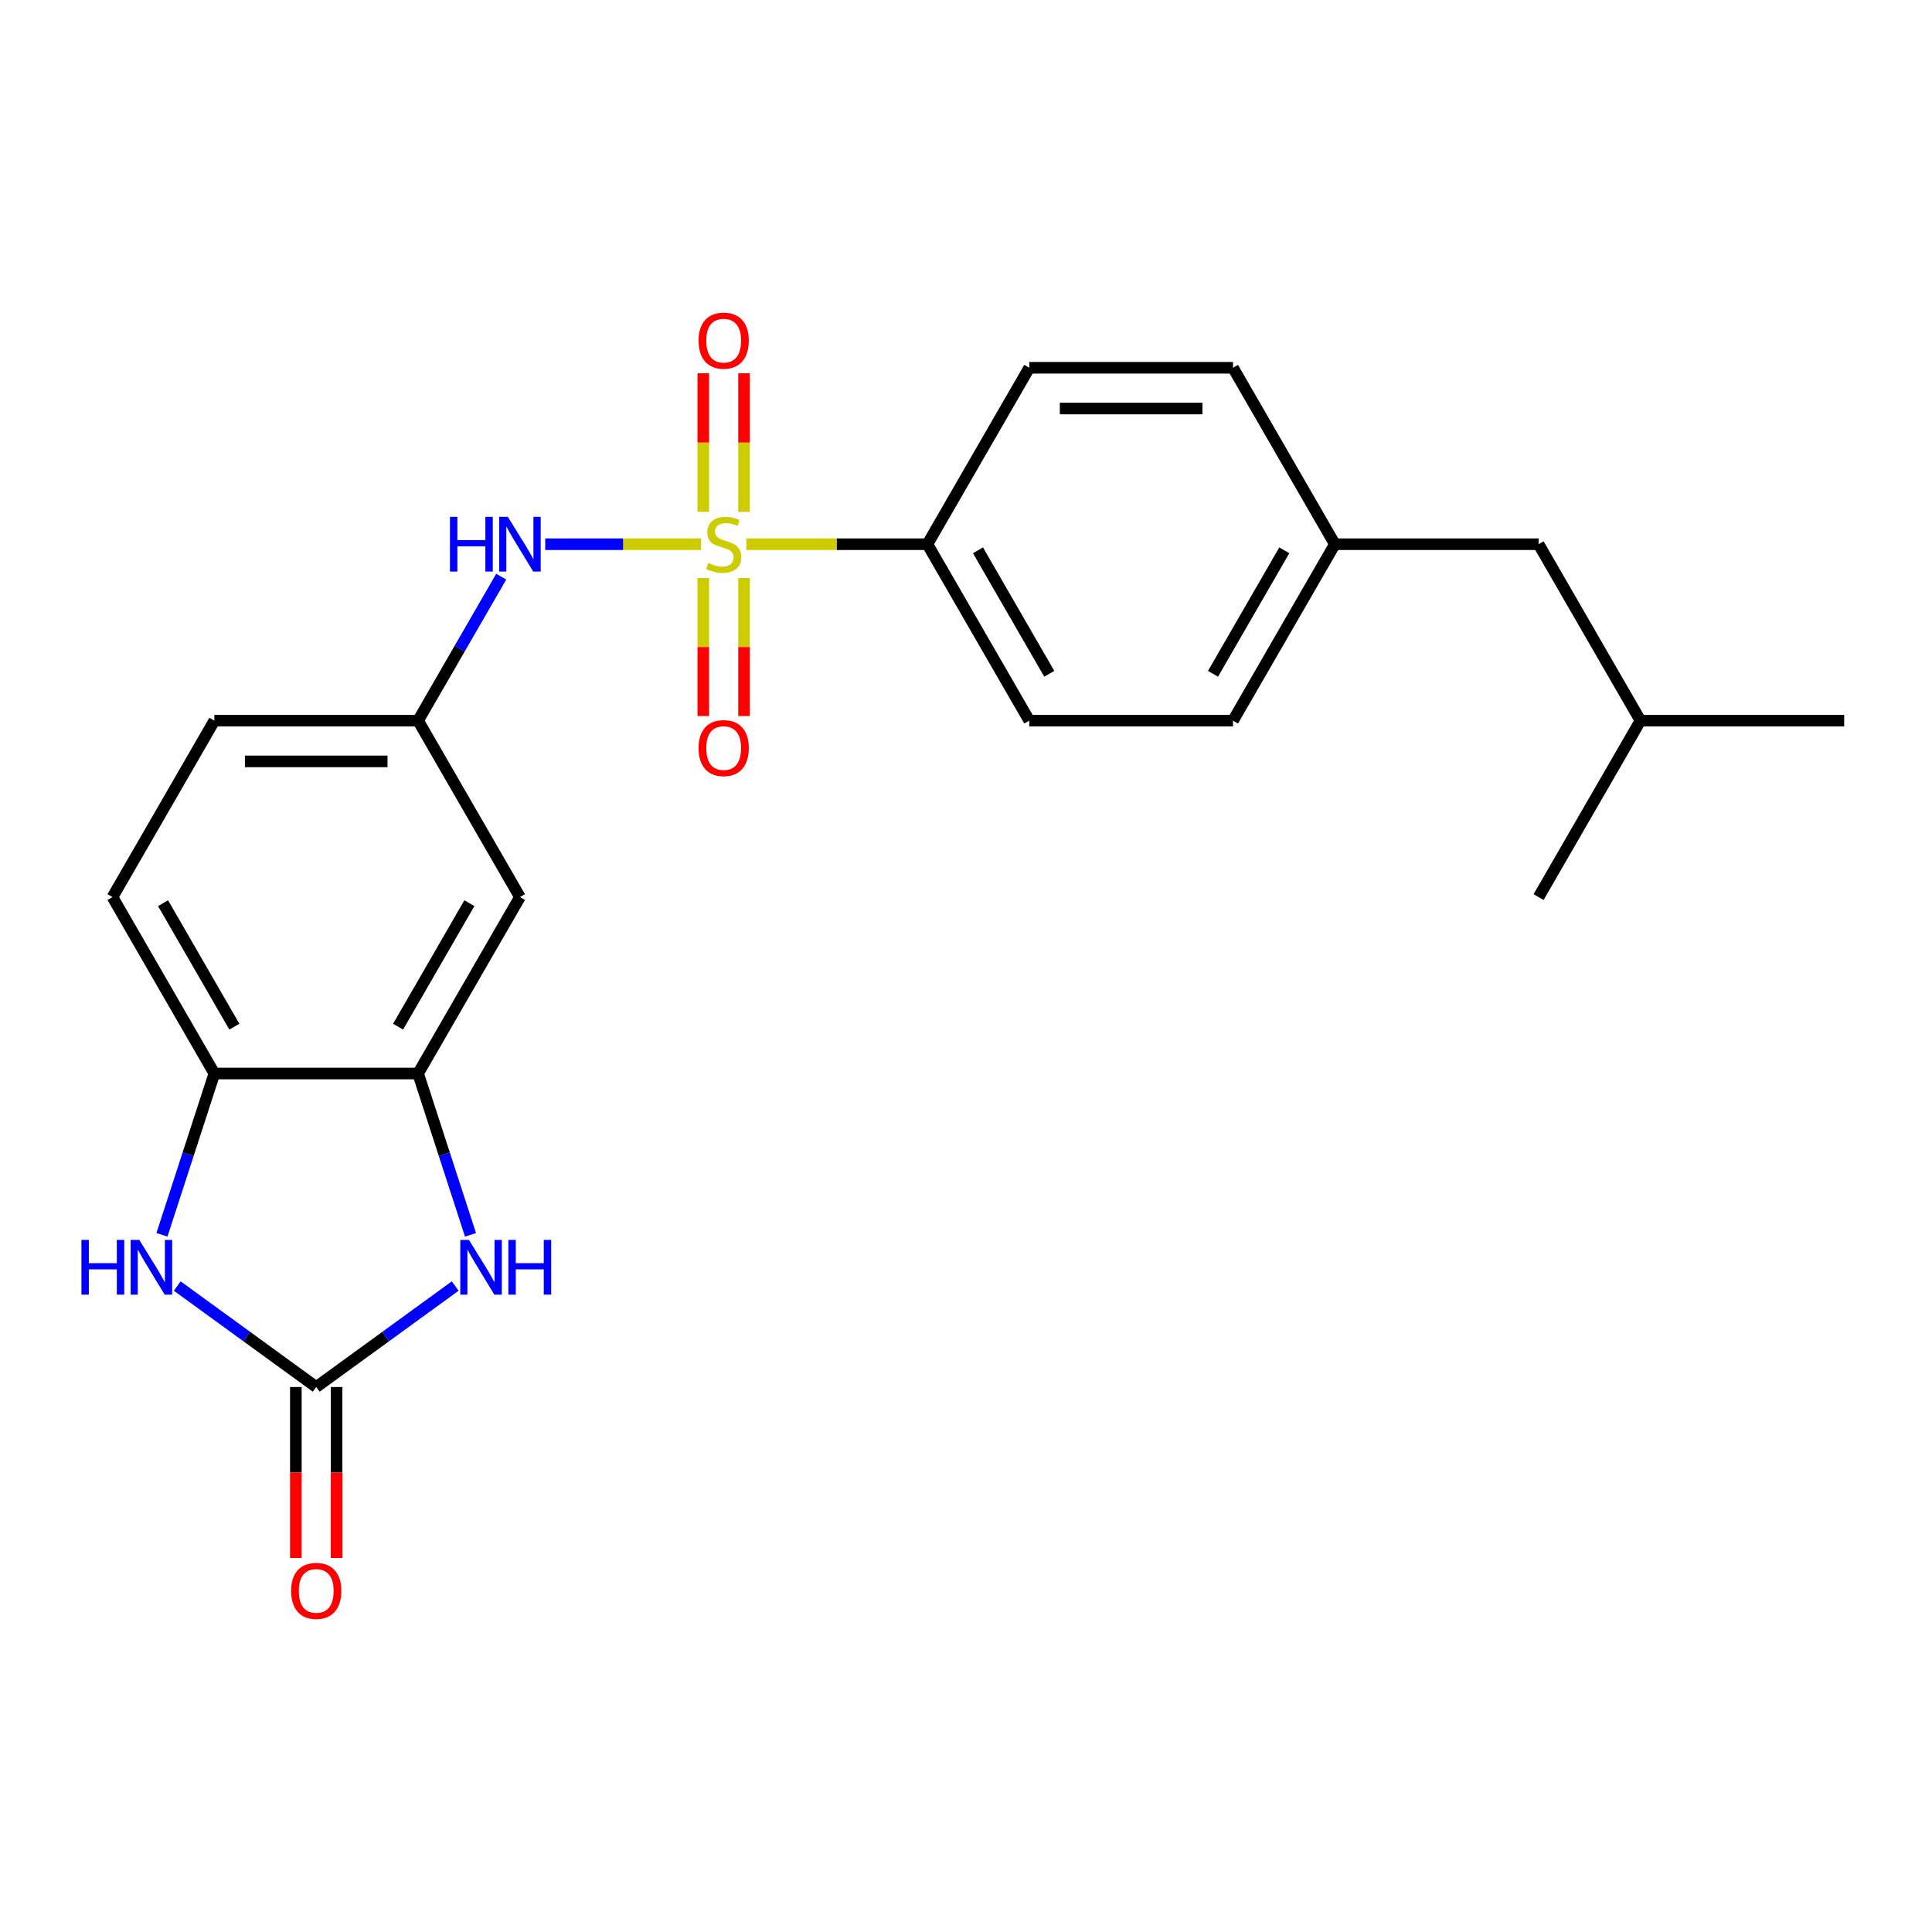 <?xml version='1.0' encoding='iso-8859-1'?>
<svg version='1.1' baseProfile='full'
              xmlns='http://www.w3.org/2000/svg'
                      xmlns:rdkit='http://www.rdkit.org/xml'
                      xmlns:xlink='http://www.w3.org/1999/xlink'
                  xml:space='preserve'
width='1000px' height='1000px' viewBox='0 0 1000 1000'>
<!-- END OF HEADER -->
<rect style='opacity:1.0;fill:#FFFFFF;stroke:none' width='1000' height='1000' x='0' y='0'> </rect>
<path class='bond-4' d='M 362.858,281.683 L 322.533,281.683' style='fill:none;fill-rule:evenodd;stroke:#CCCC00;stroke-width:6px;stroke-linecap:butt;stroke-linejoin:miter;stroke-opacity:1' />
<path class='bond-4' d='M 322.533,281.683 L 282.209,281.683' style='fill:none;fill-rule:evenodd;stroke:#0000FF;stroke-width:6px;stroke-linecap:butt;stroke-linejoin:miter;stroke-opacity:1' />
<path class='bond-6' d='M 386.291,281.683 L 433.157,281.683' style='fill:none;fill-rule:evenodd;stroke:#CCCC00;stroke-width:6px;stroke-linecap:butt;stroke-linejoin:miter;stroke-opacity:1' />
<path class='bond-6' d='M 433.157,281.683 L 480.024,281.683' style='fill:none;fill-rule:evenodd;stroke:#000000;stroke-width:6px;stroke-linecap:butt;stroke-linejoin:miter;stroke-opacity:1' />
<path class='bond-8' d='M 364.03,299.199 L 364.03,334.906' style='fill:none;fill-rule:evenodd;stroke:#CCCC00;stroke-width:6px;stroke-linecap:butt;stroke-linejoin:miter;stroke-opacity:1' />
<path class='bond-8' d='M 364.03,334.906 L 364.03,370.614' style='fill:none;fill-rule:evenodd;stroke:#FF0000;stroke-width:6px;stroke-linecap:butt;stroke-linejoin:miter;stroke-opacity:1' />
<path class='bond-8' d='M 385.119,299.199 L 385.119,334.906' style='fill:none;fill-rule:evenodd;stroke:#CCCC00;stroke-width:6px;stroke-linecap:butt;stroke-linejoin:miter;stroke-opacity:1' />
<path class='bond-8' d='M 385.119,334.906 L 385.119,370.614' style='fill:none;fill-rule:evenodd;stroke:#FF0000;stroke-width:6px;stroke-linecap:butt;stroke-linejoin:miter;stroke-opacity:1' />
<path class='bond-9' d='M 385.119,264.926 L 385.119,229.069' style='fill:none;fill-rule:evenodd;stroke:#CCCC00;stroke-width:6px;stroke-linecap:butt;stroke-linejoin:miter;stroke-opacity:1' />
<path class='bond-9' d='M 385.119,229.069 L 385.119,193.211' style='fill:none;fill-rule:evenodd;stroke:#FF0000;stroke-width:6px;stroke-linecap:butt;stroke-linejoin:miter;stroke-opacity:1' />
<path class='bond-9' d='M 364.03,264.926 L 364.03,229.069' style='fill:none;fill-rule:evenodd;stroke:#CCCC00;stroke-width:6px;stroke-linecap:butt;stroke-linejoin:miter;stroke-opacity:1' />
<path class='bond-9' d='M 364.03,229.069 L 364.03,193.211' style='fill:none;fill-rule:evenodd;stroke:#FF0000;stroke-width:6px;stroke-linecap:butt;stroke-linejoin:miter;stroke-opacity:1' />
<path class='bond-0' d='M 163.676,717.918 L 199.643,691.786' style='fill:none;fill-rule:evenodd;stroke:#000000;stroke-width:6px;stroke-linecap:butt;stroke-linejoin:miter;stroke-opacity:1' />
<path class='bond-0' d='M 199.643,691.786 L 235.61,665.654' style='fill:none;fill-rule:evenodd;stroke:#0000FF;stroke-width:6px;stroke-linecap:butt;stroke-linejoin:miter;stroke-opacity:1' />
<path class='bond-11' d='M 153.131,717.918 L 153.131,762.164' style='fill:none;fill-rule:evenodd;stroke:#000000;stroke-width:6px;stroke-linecap:butt;stroke-linejoin:miter;stroke-opacity:1' />
<path class='bond-11' d='M 153.131,762.164 L 153.131,806.411' style='fill:none;fill-rule:evenodd;stroke:#FF0000;stroke-width:6px;stroke-linecap:butt;stroke-linejoin:miter;stroke-opacity:1' />
<path class='bond-11' d='M 174.221,717.918 L 174.221,762.164' style='fill:none;fill-rule:evenodd;stroke:#000000;stroke-width:6px;stroke-linecap:butt;stroke-linejoin:miter;stroke-opacity:1' />
<path class='bond-11' d='M 174.221,762.164 L 174.221,806.411' style='fill:none;fill-rule:evenodd;stroke:#FF0000;stroke-width:6px;stroke-linecap:butt;stroke-linejoin:miter;stroke-opacity:1' />
<path class='bond-25' d='M 163.676,717.918 L 127.709,691.786' style='fill:none;fill-rule:evenodd;stroke:#000000;stroke-width:6px;stroke-linecap:butt;stroke-linejoin:miter;stroke-opacity:1' />
<path class='bond-25' d='M 127.709,691.786 L 91.742,665.654' style='fill:none;fill-rule:evenodd;stroke:#0000FF;stroke-width:6px;stroke-linecap:butt;stroke-linejoin:miter;stroke-opacity:1' />
<path class='bond-1' d='M 243.529,639.14 L 229.965,597.394' style='fill:none;fill-rule:evenodd;stroke:#0000FF;stroke-width:6px;stroke-linecap:butt;stroke-linejoin:miter;stroke-opacity:1' />
<path class='bond-1' d='M 229.965,597.394 L 216.401,555.648' style='fill:none;fill-rule:evenodd;stroke:#000000;stroke-width:6px;stroke-linecap:butt;stroke-linejoin:miter;stroke-opacity:1' />
<path class='bond-2' d='M 83.823,639.14 L 97.387,597.394' style='fill:none;fill-rule:evenodd;stroke:#0000FF;stroke-width:6px;stroke-linecap:butt;stroke-linejoin:miter;stroke-opacity:1' />
<path class='bond-2' d='M 97.387,597.394 L 110.951,555.648' style='fill:none;fill-rule:evenodd;stroke:#000000;stroke-width:6px;stroke-linecap:butt;stroke-linejoin:miter;stroke-opacity:1' />
<path class='bond-3' d='M 216.401,555.648 L 269.125,464.326' style='fill:none;fill-rule:evenodd;stroke:#000000;stroke-width:6px;stroke-linecap:butt;stroke-linejoin:miter;stroke-opacity:1' />
<path class='bond-3' d='M 206.045,531.405 L 242.952,467.479' style='fill:none;fill-rule:evenodd;stroke:#000000;stroke-width:6px;stroke-linecap:butt;stroke-linejoin:miter;stroke-opacity:1' />
<path class='bond-24' d='M 216.401,555.648 L 110.951,555.648' style='fill:none;fill-rule:evenodd;stroke:#000000;stroke-width:6px;stroke-linecap:butt;stroke-linejoin:miter;stroke-opacity:1' />
<path class='bond-10' d='M 259.428,298.479 L 237.914,335.742' style='fill:none;fill-rule:evenodd;stroke:#0000FF;stroke-width:6px;stroke-linecap:butt;stroke-linejoin:miter;stroke-opacity:1' />
<path class='bond-10' d='M 237.914,335.742 L 216.401,373.004' style='fill:none;fill-rule:evenodd;stroke:#000000;stroke-width:6px;stroke-linecap:butt;stroke-linejoin:miter;stroke-opacity:1' />
<path class='bond-5' d='M 110.951,555.648 L 58.227,464.326' style='fill:none;fill-rule:evenodd;stroke:#000000;stroke-width:6px;stroke-linecap:butt;stroke-linejoin:miter;stroke-opacity:1' />
<path class='bond-5' d='M 121.307,531.405 L 84.4,467.479' style='fill:none;fill-rule:evenodd;stroke:#000000;stroke-width:6px;stroke-linecap:butt;stroke-linejoin:miter;stroke-opacity:1' />
<path class='bond-13' d='M 480.024,281.683 L 532.748,373.004' style='fill:none;fill-rule:evenodd;stroke:#000000;stroke-width:6px;stroke-linecap:butt;stroke-linejoin:miter;stroke-opacity:1' />
<path class='bond-13' d='M 506.197,284.836 L 543.104,348.761' style='fill:none;fill-rule:evenodd;stroke:#000000;stroke-width:6px;stroke-linecap:butt;stroke-linejoin:miter;stroke-opacity:1' />
<path class='bond-14' d='M 480.024,281.683 L 532.748,190.361' style='fill:none;fill-rule:evenodd;stroke:#000000;stroke-width:6px;stroke-linecap:butt;stroke-linejoin:miter;stroke-opacity:1' />
<path class='bond-7' d='M 269.125,464.326 L 216.401,373.004' style='fill:none;fill-rule:evenodd;stroke:#000000;stroke-width:6px;stroke-linecap:butt;stroke-linejoin:miter;stroke-opacity:1' />
<path class='bond-15' d='M 216.401,373.004 L 110.951,373.004' style='fill:none;fill-rule:evenodd;stroke:#000000;stroke-width:6px;stroke-linecap:butt;stroke-linejoin:miter;stroke-opacity:1' />
<path class='bond-15' d='M 200.583,394.094 L 126.769,394.094' style='fill:none;fill-rule:evenodd;stroke:#000000;stroke-width:6px;stroke-linecap:butt;stroke-linejoin:miter;stroke-opacity:1' />
<path class='bond-12' d='M 58.227,464.326 L 110.951,373.004' style='fill:none;fill-rule:evenodd;stroke:#000000;stroke-width:6px;stroke-linecap:butt;stroke-linejoin:miter;stroke-opacity:1' />
<path class='bond-18' d='M 532.748,373.004 L 638.198,373.004' style='fill:none;fill-rule:evenodd;stroke:#000000;stroke-width:6px;stroke-linecap:butt;stroke-linejoin:miter;stroke-opacity:1' />
<path class='bond-17' d='M 532.748,190.361 L 638.198,190.361' style='fill:none;fill-rule:evenodd;stroke:#000000;stroke-width:6px;stroke-linecap:butt;stroke-linejoin:miter;stroke-opacity:1' />
<path class='bond-17' d='M 548.566,211.451 L 622.38,211.451' style='fill:none;fill-rule:evenodd;stroke:#000000;stroke-width:6px;stroke-linecap:butt;stroke-linejoin:miter;stroke-opacity:1' />
<path class='bond-16' d='M 690.922,281.683 L 638.198,190.361' style='fill:none;fill-rule:evenodd;stroke:#000000;stroke-width:6px;stroke-linecap:butt;stroke-linejoin:miter;stroke-opacity:1' />
<path class='bond-19' d='M 690.922,281.683 L 796.372,281.683' style='fill:none;fill-rule:evenodd;stroke:#000000;stroke-width:6px;stroke-linecap:butt;stroke-linejoin:miter;stroke-opacity:1' />
<path class='bond-23' d='M 690.922,281.683 L 638.198,373.004' style='fill:none;fill-rule:evenodd;stroke:#000000;stroke-width:6px;stroke-linecap:butt;stroke-linejoin:miter;stroke-opacity:1' />
<path class='bond-23' d='M 664.749,284.836 L 627.842,348.761' style='fill:none;fill-rule:evenodd;stroke:#000000;stroke-width:6px;stroke-linecap:butt;stroke-linejoin:miter;stroke-opacity:1' />
<path class='bond-20' d='M 796.372,281.683 L 849.096,373.004' style='fill:none;fill-rule:evenodd;stroke:#000000;stroke-width:6px;stroke-linecap:butt;stroke-linejoin:miter;stroke-opacity:1' />
<path class='bond-21' d='M 849.096,373.004 L 954.545,373.004' style='fill:none;fill-rule:evenodd;stroke:#000000;stroke-width:6px;stroke-linecap:butt;stroke-linejoin:miter;stroke-opacity:1' />
<path class='bond-22' d='M 849.096,373.004 L 796.372,464.326' style='fill:none;fill-rule:evenodd;stroke:#000000;stroke-width:6px;stroke-linecap:butt;stroke-linejoin:miter;stroke-opacity:1' />
<path  class='atom-0' d='M 366.574 291.403
Q 366.894 291.523, 368.214 292.083
Q 369.534 292.643, 370.974 293.003
Q 372.454 293.323, 373.894 293.323
Q 376.574 293.323, 378.134 292.043
Q 379.694 290.723, 379.694 288.443
Q 379.694 286.883, 378.894 285.923
Q 378.134 284.963, 376.934 284.443
Q 375.734 283.923, 373.734 283.323
Q 371.214 282.563, 369.694 281.843
Q 368.214 281.123, 367.134 279.603
Q 366.094 278.083, 366.094 275.523
Q 366.094 271.963, 368.494 269.763
Q 370.934 267.563, 375.734 267.563
Q 379.014 267.563, 382.734 269.123
L 381.814 272.203
Q 378.414 270.803, 375.854 270.803
Q 373.094 270.803, 371.574 271.963
Q 370.054 273.083, 370.094 275.043
Q 370.094 276.563, 370.854 277.483
Q 371.654 278.403, 372.774 278.923
Q 373.934 279.443, 375.854 280.043
Q 378.414 280.843, 379.934 281.643
Q 381.454 282.443, 382.534 284.083
Q 383.654 285.683, 383.654 288.443
Q 383.654 292.363, 381.014 294.483
Q 378.414 296.563, 374.054 296.563
Q 371.534 296.563, 369.614 296.003
Q 367.734 295.483, 365.494 294.563
L 366.574 291.403
' fill='#CCCC00'/>
<path  class='atom-2' d='M 242.726 641.776
L 252.006 656.776
Q 252.926 658.256, 254.406 660.936
Q 255.886 663.616, 255.966 663.776
L 255.966 641.776
L 259.726 641.776
L 259.726 670.096
L 255.846 670.096
L 245.886 653.696
Q 244.726 651.776, 243.486 649.576
Q 242.286 647.376, 241.926 646.696
L 241.926 670.096
L 238.246 670.096
L 238.246 641.776
L 242.726 641.776
' fill='#0000FF'/>
<path  class='atom-2' d='M 263.126 641.776
L 266.966 641.776
L 266.966 653.816
L 281.446 653.816
L 281.446 641.776
L 285.286 641.776
L 285.286 670.096
L 281.446 670.096
L 281.446 657.016
L 266.966 657.016
L 266.966 670.096
L 263.126 670.096
L 263.126 641.776
' fill='#0000FF'/>
<path  class='atom-3' d='M 42.146 641.776
L 45.986 641.776
L 45.986 653.816
L 60.466 653.816
L 60.466 641.776
L 64.306 641.776
L 64.306 670.096
L 60.466 670.096
L 60.466 657.016
L 45.986 657.016
L 45.986 670.096
L 42.146 670.096
L 42.146 641.776
' fill='#0000FF'/>
<path  class='atom-3' d='M 72.106 641.776
L 81.386 656.776
Q 82.306 658.256, 83.786 660.936
Q 85.266 663.616, 85.346 663.776
L 85.346 641.776
L 89.106 641.776
L 89.106 670.096
L 85.226 670.096
L 75.266 653.696
Q 74.106 651.776, 72.866 649.576
Q 71.666 647.376, 71.306 646.696
L 71.306 670.096
L 67.626 670.096
L 67.626 641.776
L 72.106 641.776
' fill='#0000FF'/>
<path  class='atom-5' d='M 232.905 267.523
L 236.745 267.523
L 236.745 279.563
L 251.225 279.563
L 251.225 267.523
L 255.065 267.523
L 255.065 295.843
L 251.225 295.843
L 251.225 282.763
L 236.745 282.763
L 236.745 295.843
L 232.905 295.843
L 232.905 267.523
' fill='#0000FF'/>
<path  class='atom-5' d='M 262.865 267.523
L 272.145 282.523
Q 273.065 284.003, 274.545 286.683
Q 276.025 289.363, 276.105 289.523
L 276.105 267.523
L 279.865 267.523
L 279.865 295.843
L 275.985 295.843
L 266.025 279.443
Q 264.865 277.523, 263.625 275.323
Q 262.425 273.123, 262.065 272.443
L 262.065 295.843
L 258.385 295.843
L 258.385 267.523
L 262.865 267.523
' fill='#0000FF'/>
<path  class='atom-9' d='M 361.574 387.212
Q 361.574 380.412, 364.934 376.612
Q 368.294 372.812, 374.574 372.812
Q 380.854 372.812, 384.214 376.612
Q 387.574 380.412, 387.574 387.212
Q 387.574 394.092, 384.174 398.012
Q 380.774 401.892, 374.574 401.892
Q 368.334 401.892, 364.934 398.012
Q 361.574 394.132, 361.574 387.212
M 374.574 398.692
Q 378.894 398.692, 381.214 395.812
Q 383.574 392.892, 383.574 387.212
Q 383.574 381.652, 381.214 378.852
Q 378.894 376.012, 374.574 376.012
Q 370.254 376.012, 367.894 378.812
Q 365.574 381.612, 365.574 387.212
Q 365.574 392.932, 367.894 395.812
Q 370.254 398.692, 374.574 398.692
' fill='#FF0000'/>
<path  class='atom-10' d='M 361.574 176.313
Q 361.574 169.513, 364.934 165.713
Q 368.294 161.913, 374.574 161.913
Q 380.854 161.913, 384.214 165.713
Q 387.574 169.513, 387.574 176.313
Q 387.574 183.193, 384.174 187.113
Q 380.774 190.993, 374.574 190.993
Q 368.334 190.993, 364.934 187.113
Q 361.574 183.233, 361.574 176.313
M 374.574 187.793
Q 378.894 187.793, 381.214 184.913
Q 383.574 181.993, 383.574 176.313
Q 383.574 170.753, 381.214 167.953
Q 378.894 165.113, 374.574 165.113
Q 370.254 165.113, 367.894 167.913
Q 365.574 170.713, 365.574 176.313
Q 365.574 182.033, 367.894 184.913
Q 370.254 187.793, 374.574 187.793
' fill='#FF0000'/>
<path  class='atom-12' d='M 150.676 823.447
Q 150.676 816.647, 154.036 812.847
Q 157.396 809.047, 163.676 809.047
Q 169.956 809.047, 173.316 812.847
Q 176.676 816.647, 176.676 823.447
Q 176.676 830.327, 173.276 834.247
Q 169.876 838.127, 163.676 838.127
Q 157.436 838.127, 154.036 834.247
Q 150.676 830.367, 150.676 823.447
M 163.676 834.927
Q 167.996 834.927, 170.316 832.047
Q 172.676 829.127, 172.676 823.447
Q 172.676 817.887, 170.316 815.087
Q 167.996 812.247, 163.676 812.247
Q 159.356 812.247, 156.996 815.047
Q 154.676 817.847, 154.676 823.447
Q 154.676 829.167, 156.996 832.047
Q 159.356 834.927, 163.676 834.927
' fill='#FF0000'/>
</svg>
